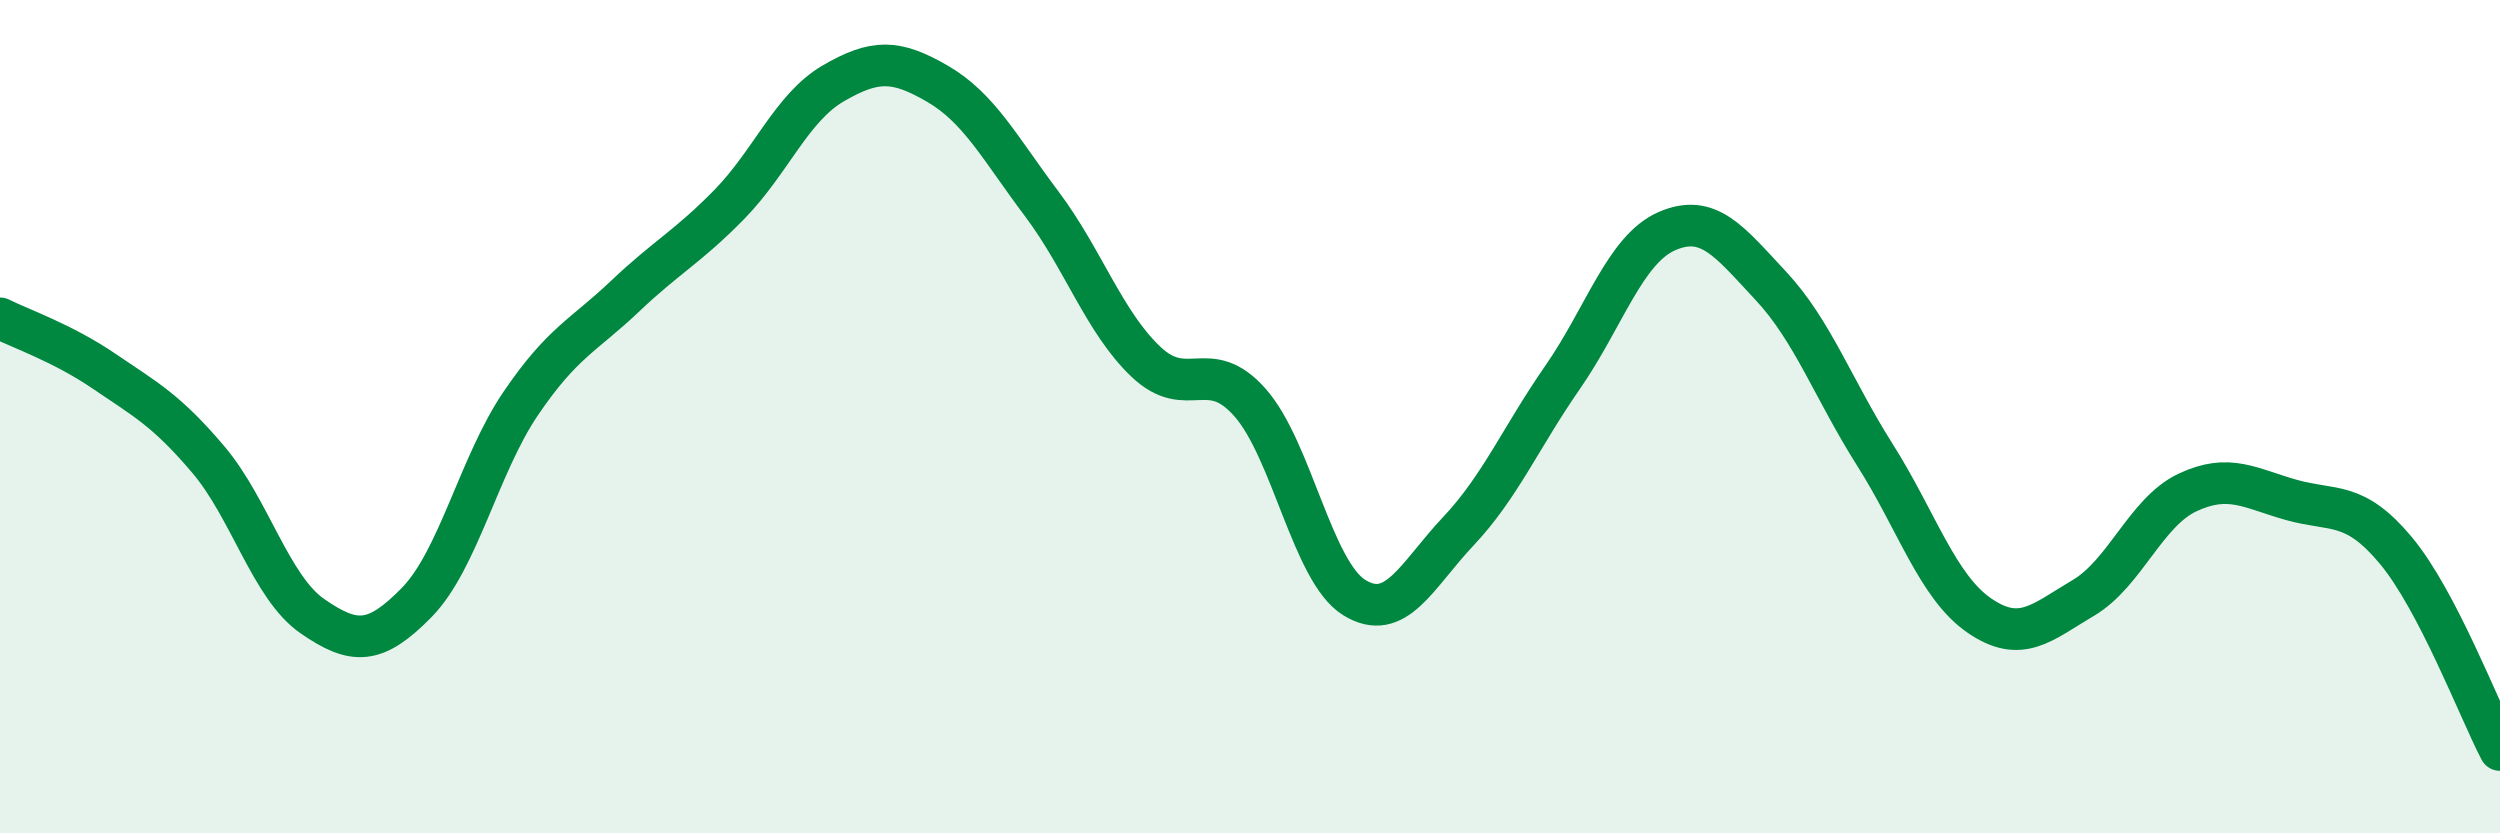 
    <svg width="60" height="20" viewBox="0 0 60 20" xmlns="http://www.w3.org/2000/svg">
      <path
        d="M 0,7.64 C 0.5,7.89 1.5,8.23 2.5,8.91 C 3.5,9.59 4,9.85 5,11.03 C 6,12.21 6.5,14.1 7.5,14.79 C 8.5,15.48 9,15.48 10,14.46 C 11,13.44 11.5,11.15 12.5,9.68 C 13.5,8.21 14,8.06 15,7.11 C 16,6.16 16.5,5.93 17.5,4.91 C 18.5,3.89 19,2.58 20,2 C 21,1.42 21.5,1.43 22.5,2.01 C 23.5,2.59 24,3.56 25,4.89 C 26,6.22 26.5,7.73 27.5,8.68 C 28.5,9.63 29,8.53 30,9.66 C 31,10.79 31.5,13.72 32.5,14.34 C 33.5,14.96 34,13.81 35,12.75 C 36,11.69 36.5,10.5 37.5,9.06 C 38.5,7.62 39,5.99 40,5.55 C 41,5.11 41.5,5.79 42.5,6.86 C 43.5,7.93 44,9.34 45,10.92 C 46,12.5 46.5,14.08 47.5,14.77 C 48.5,15.46 49,14.94 50,14.35 C 51,13.76 51.5,12.29 52.5,11.82 C 53.5,11.35 54,11.72 55,12 C 56,12.28 56.5,12.01 57.5,13.21 C 58.5,14.41 59.5,17.04 60,18L60 20L0 20Z"
        fill="#008740"
        opacity="0.1"
        stroke-linecap="round"
        stroke-linejoin="round"
      />
      <path
        d="M 0,7.64 C 0.5,7.89 1.5,8.23 2.5,8.91 C 3.5,9.59 4,9.85 5,11.03 C 6,12.21 6.5,14.1 7.5,14.79 C 8.5,15.48 9,15.48 10,14.46 C 11,13.44 11.5,11.15 12.5,9.68 C 13.5,8.21 14,8.06 15,7.11 C 16,6.16 16.5,5.93 17.5,4.91 C 18.5,3.89 19,2.58 20,2 C 21,1.42 21.5,1.43 22.5,2.01 C 23.5,2.59 24,3.56 25,4.89 C 26,6.22 26.5,7.73 27.5,8.68 C 28.5,9.63 29,8.53 30,9.66 C 31,10.79 31.5,13.72 32.5,14.34 C 33.5,14.96 34,13.81 35,12.75 C 36,11.69 36.5,10.5 37.5,9.06 C 38.5,7.62 39,5.99 40,5.55 C 41,5.11 41.5,5.79 42.5,6.86 C 43.5,7.93 44,9.34 45,10.92 C 46,12.5 46.5,14.08 47.5,14.77 C 48.5,15.46 49,14.94 50,14.35 C 51,13.76 51.5,12.29 52.5,11.82 C 53.5,11.35 54,11.72 55,12 C 56,12.28 56.5,12.01 57.5,13.21 C 58.5,14.41 59.5,17.04 60,18"
        stroke="#008740"
        stroke-width="1"
        fill="none"
        stroke-linecap="round"
        stroke-linejoin="round"
      />
    </svg>
  